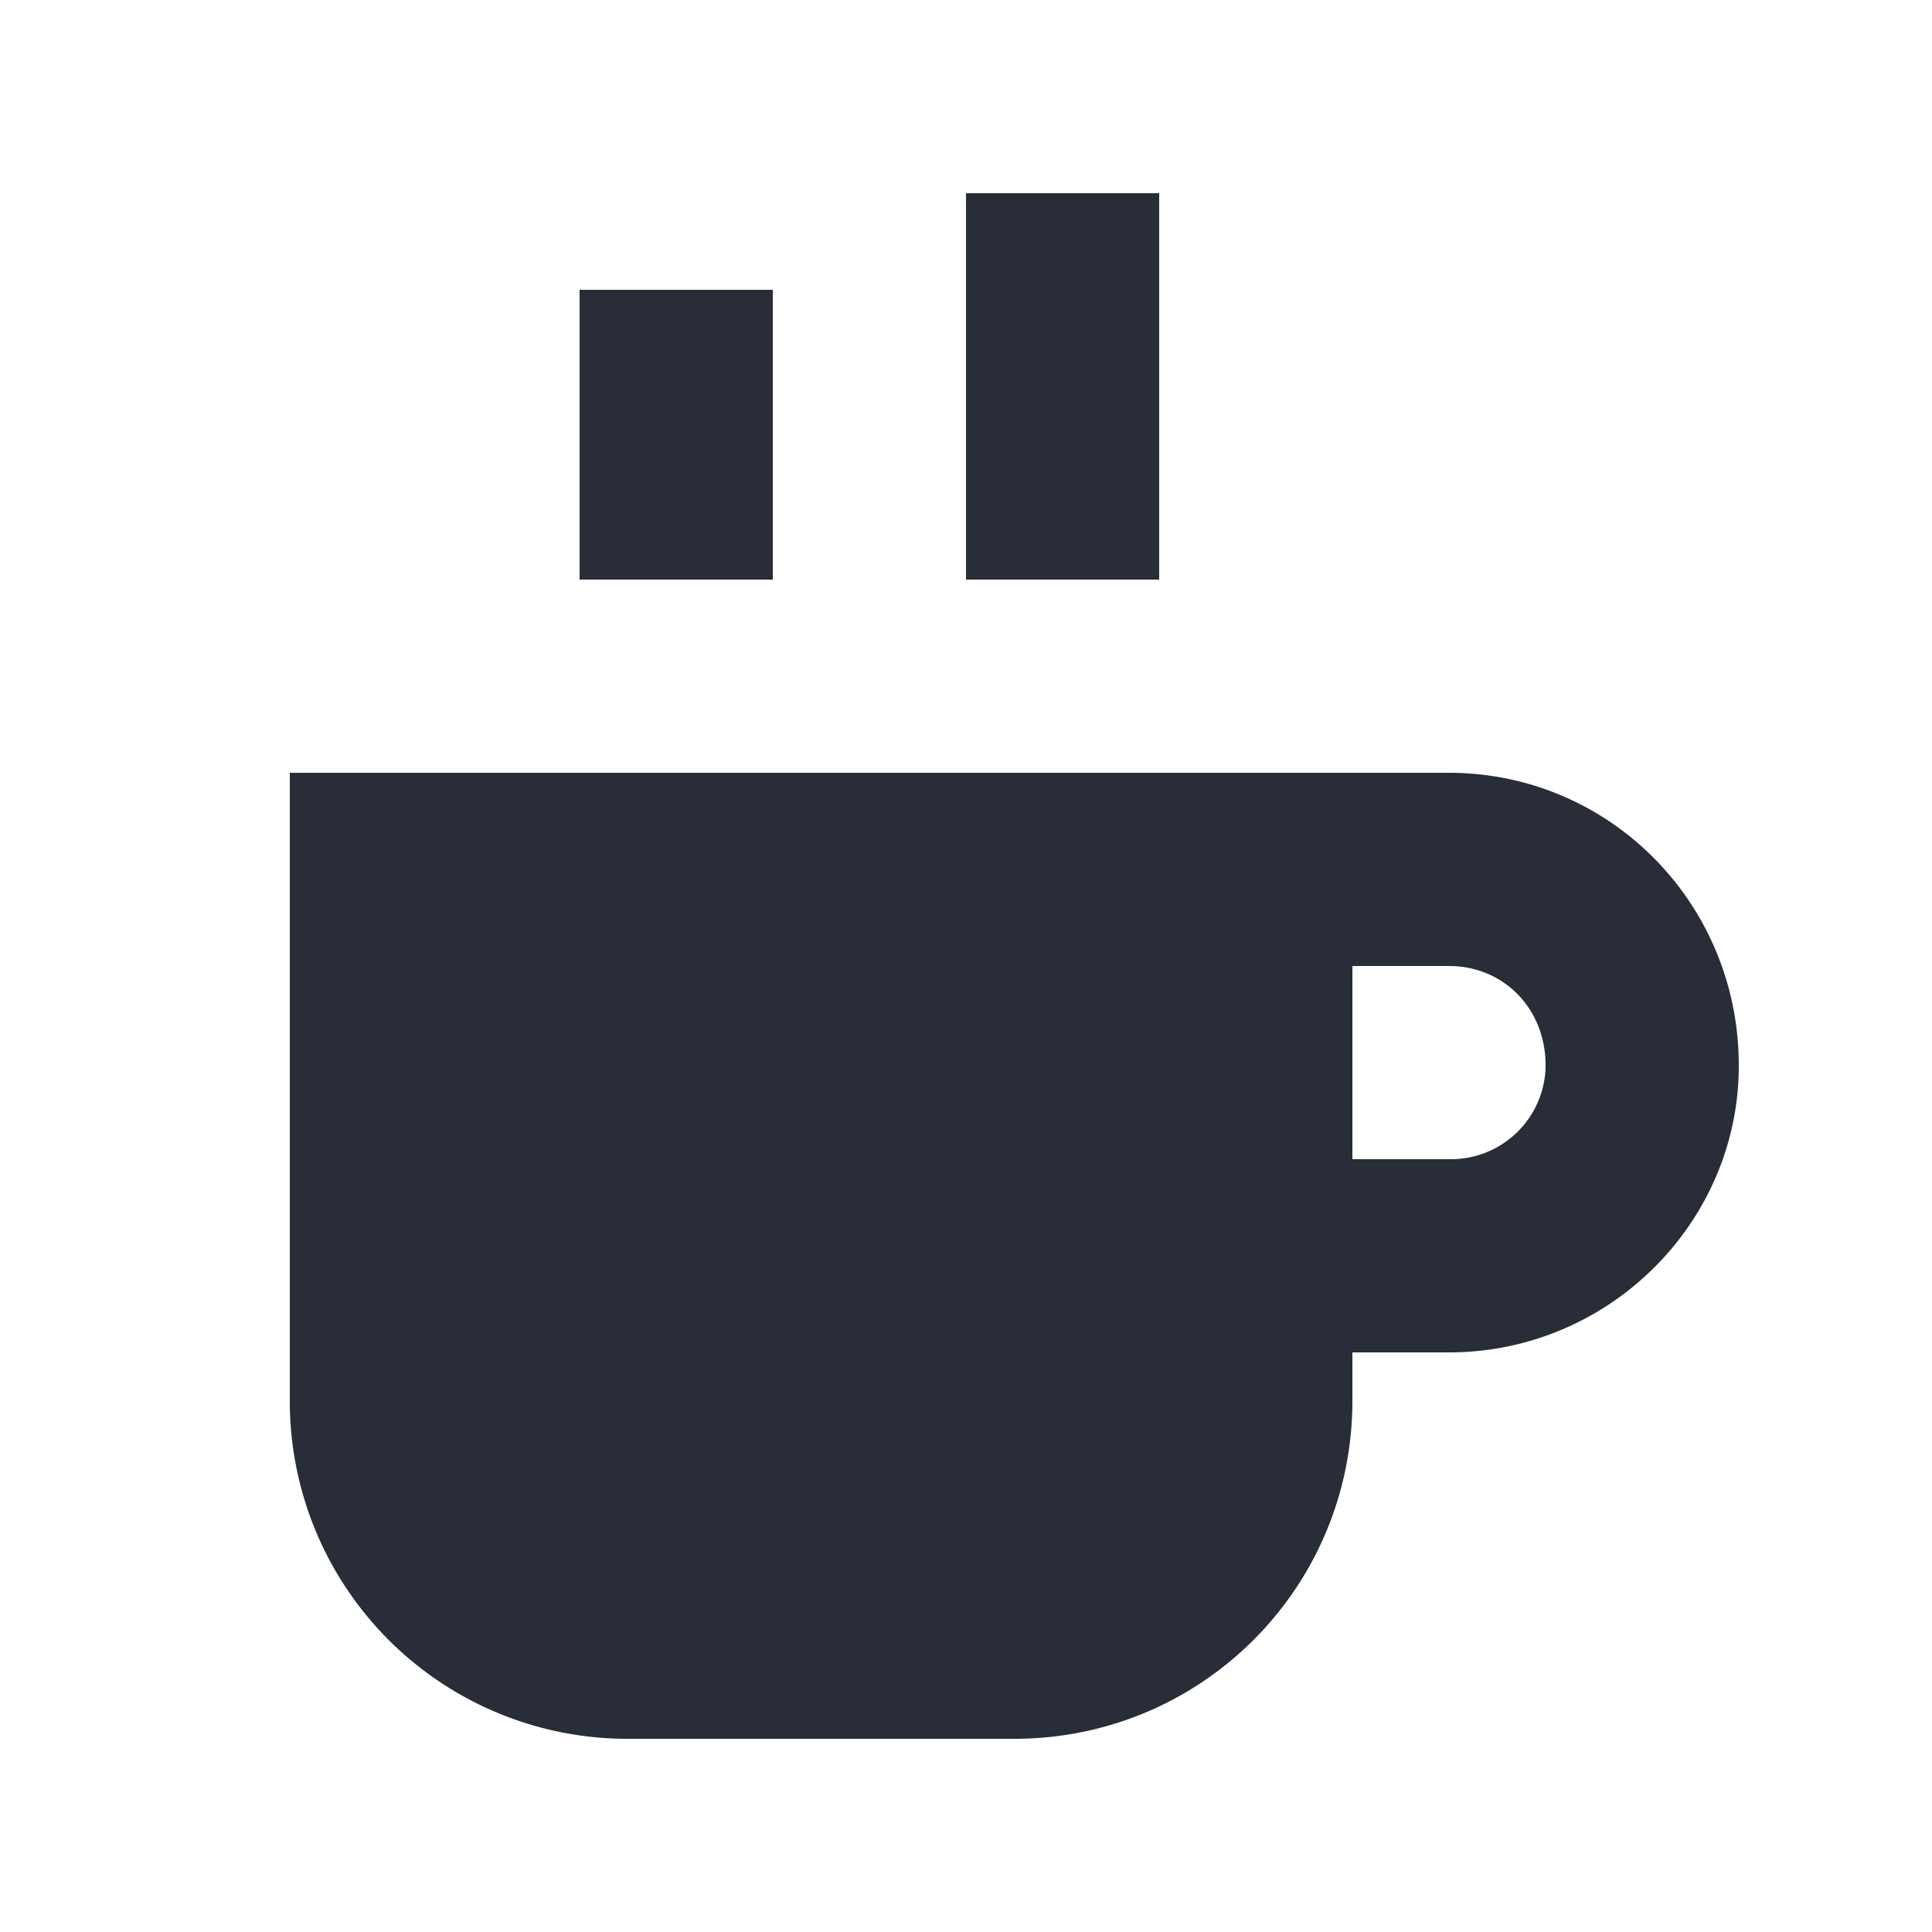 <svg xmlns="http://www.w3.org/2000/svg" id="food-coffee-cup-solid-20" width="20" height="20" viewBox="0 0 20 20"><g fill="none" fill-rule="evenodd" class="symbols"><g fill="#282D37" class="coffee-cup-solid"><path d="M15 8c1.656 0 3 1.344 3 3.031C18 12.656 16.656 14 15 14h-1v.5c0 1.938-1.563 3.5-3.5 3.5h-4A3.494 3.494 0 0 1 3 14.5V8Zm0 2h-1v2h1a.98.98 0 0 0 1-.969c0-.594-.438-1.031-1-1.031ZM6 6h2V3H6v3Zm4 0h2V2h-2v4Z" class="color"/></g></g></svg>